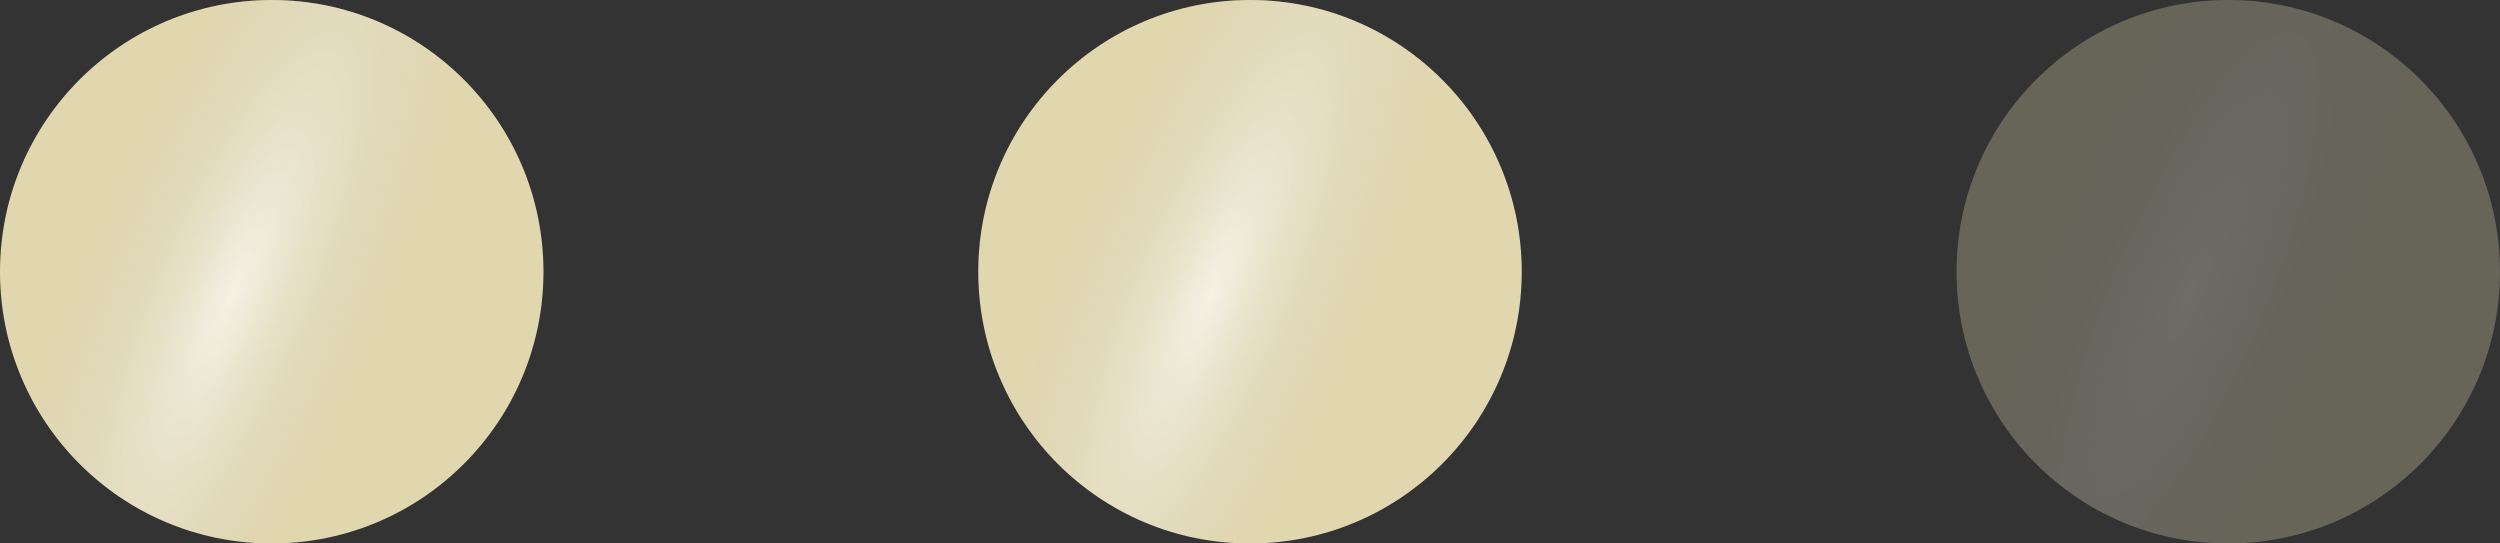 <?xml version="1.0" encoding="UTF-8"?> <svg xmlns="http://www.w3.org/2000/svg" width="23" height="5" viewBox="0 0 23 5" fill="none"><rect x="0" y="0" width="23" height="5" fill="#333333" stroke="none"/><circle cx="2.5" cy="2.5" r="2.5" fill="#E1D7AF"></circle><circle cx="2.5" cy="2.5" r="2.5" fill="url(#paint0_radial_5_57)"></circle><circle cx="11.5" cy="2.5" r="2.5" fill="#E1D7AF"></circle><circle cx="11.5" cy="2.5" r="2.5" fill="url(#paint1_radial_5_57)"></circle><g opacity="0.3"><circle cx="20.5" cy="2.5" r="2.5" fill="#E1D7AF"></circle><circle cx="20.5" cy="2.5" r="2.5" fill="url(#paint2_radial_5_57)"></circle></g><defs><radialGradient id="paint0_radial_5_57" cx="0" cy="0" r="1" gradientUnits="userSpaceOnUse" gradientTransform="translate(2.136 2.708) rotate(-67.335) scale(5.249 1.415)"><stop stop-color="white" stop-opacity="0.67"></stop><stop offset="1" stop-color="#CFCAB6" stop-opacity="0"></stop></radialGradient><radialGradient id="paint1_radial_5_57" cx="0" cy="0" r="1" gradientUnits="userSpaceOnUse" gradientTransform="translate(11.136 2.708) rotate(-67.335) scale(5.249 1.415)"><stop stop-color="white" stop-opacity="0.67"></stop><stop offset="1" stop-color="#CFCAB6" stop-opacity="0"></stop></radialGradient><radialGradient id="paint2_radial_5_57" cx="0" cy="0" r="1" gradientUnits="userSpaceOnUse" gradientTransform="translate(20.136 2.708) rotate(-67.335) scale(5.249 1.415)"><stop stop-color="white" stop-opacity="0.67"></stop><stop offset="1" stop-color="#CFCAB6" stop-opacity="0"></stop></radialGradient></defs></svg> 